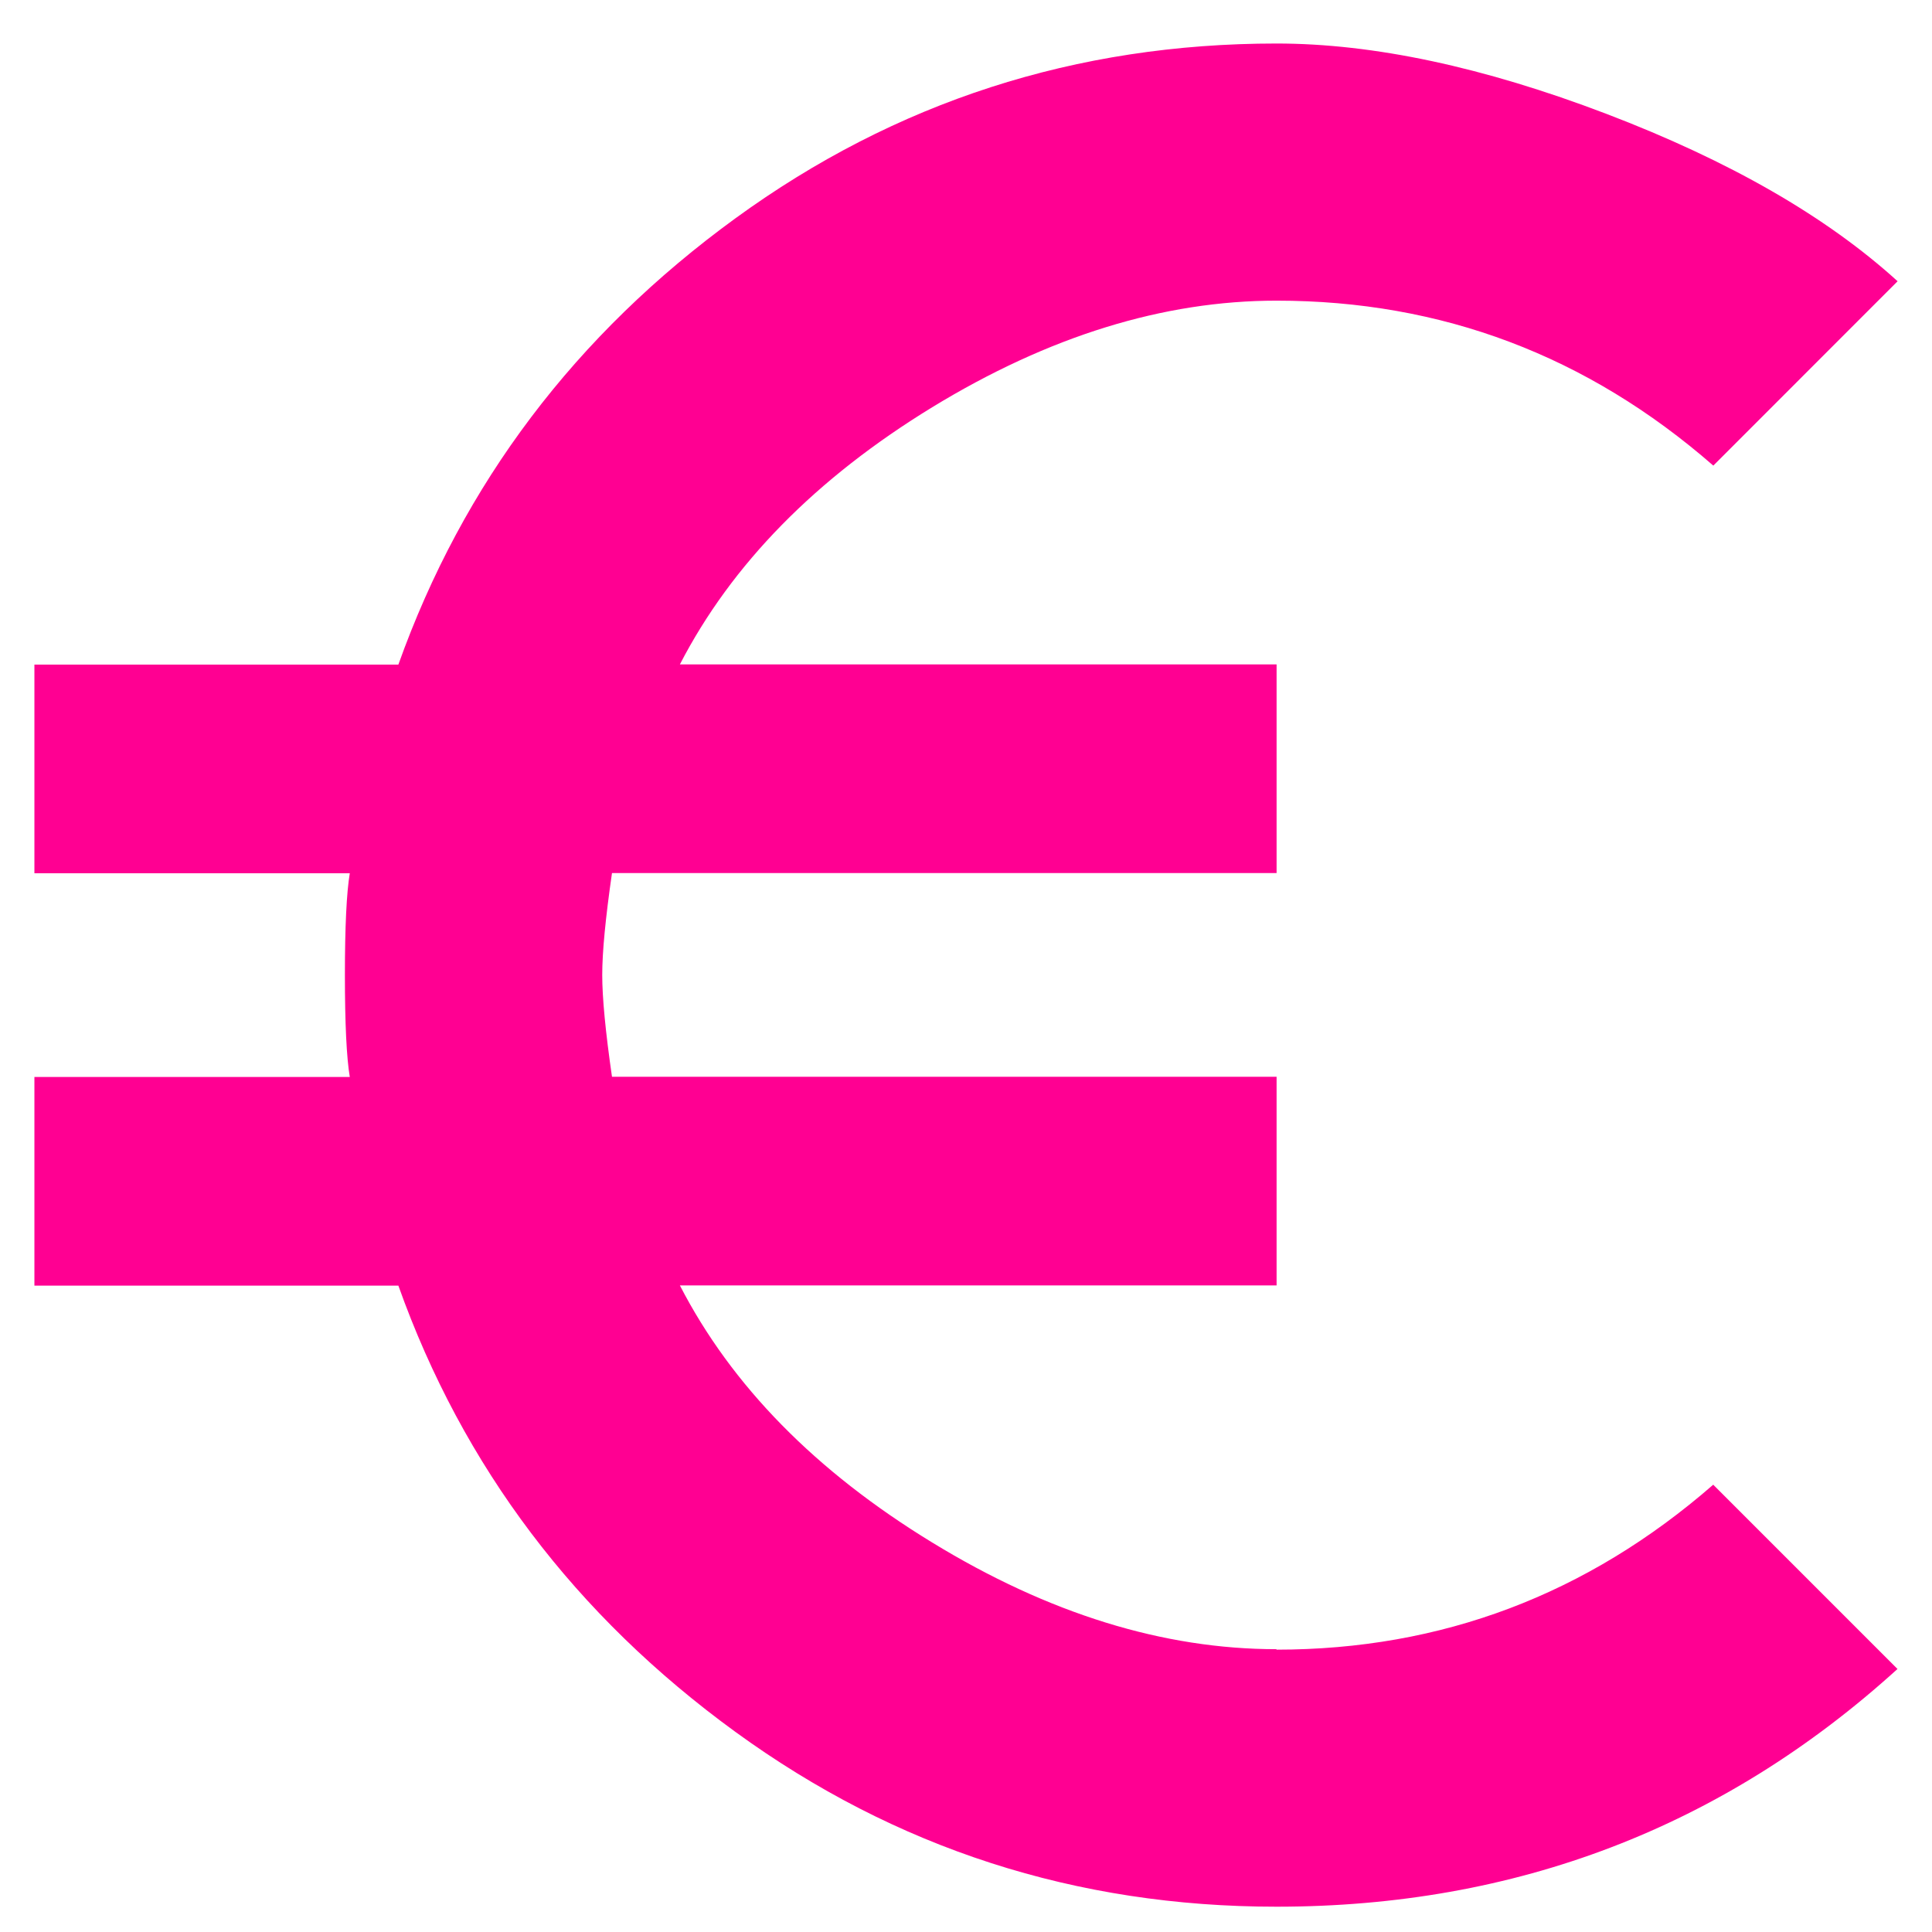 <?xml version="1.0" encoding="UTF-8"?><svg width="21px" height="21px" xmlns="http://www.w3.org/2000/svg" xmlns:xlink="http://www.w3.org/1999/xlink"><title>Path</title><g fill="none" fill-rule="evenodd"><g transform="translate(-881, -406)" fill="#FF0092" fill-rule="nonzero"><g transform="translate(91, 239)"><g transform="translate(787, 110.9)"><g transform="translate(0, 27)"><g transform="translate(3.374, 29.573)"><g transform="translate(0, -0)"><path d="M13.501,17.458 C15.294,17.458 16.877,16.86 18.248,15.665 L20.251,17.668 C18.353,19.391 16.103,20.252 13.501,20.252 C11.322,20.252 9.362,19.619 7.621,18.353 C5.88,17.087 4.658,15.47 3.956,13.501 L0,13.501 L0,11.233 L3.428,11.233 C3.393,11.022 3.375,10.653 3.375,10.126 C3.375,9.599 3.393,9.23 3.428,9.019 L0,9.019 L0,6.751 L3.956,6.751 C4.659,4.782 5.881,3.165 7.621,1.899 C9.361,0.633 11.321,0 13.501,0 C14.556,0 15.751,0.255 17.088,0.765 C18.424,1.275 19.479,1.881 20.252,2.584 L18.249,4.588 C16.878,3.392 15.296,2.795 13.502,2.795 C12.272,2.795 11.024,3.181 9.758,3.954 C8.493,4.728 7.579,5.659 7.016,6.749 L13.502,6.749 L13.502,9.017 L6.278,9.017 C6.207,9.509 6.172,9.878 6.172,10.124 C6.172,10.37 6.207,10.739 6.278,11.231 L13.502,11.231 L13.502,13.499 L7.016,13.499 C7.578,14.589 8.492,15.52 9.758,16.293 C11.024,17.067 12.272,17.453 13.502,17.453 L13.501,17.458 Z"/></g></g></g></g></g></g></g></svg>